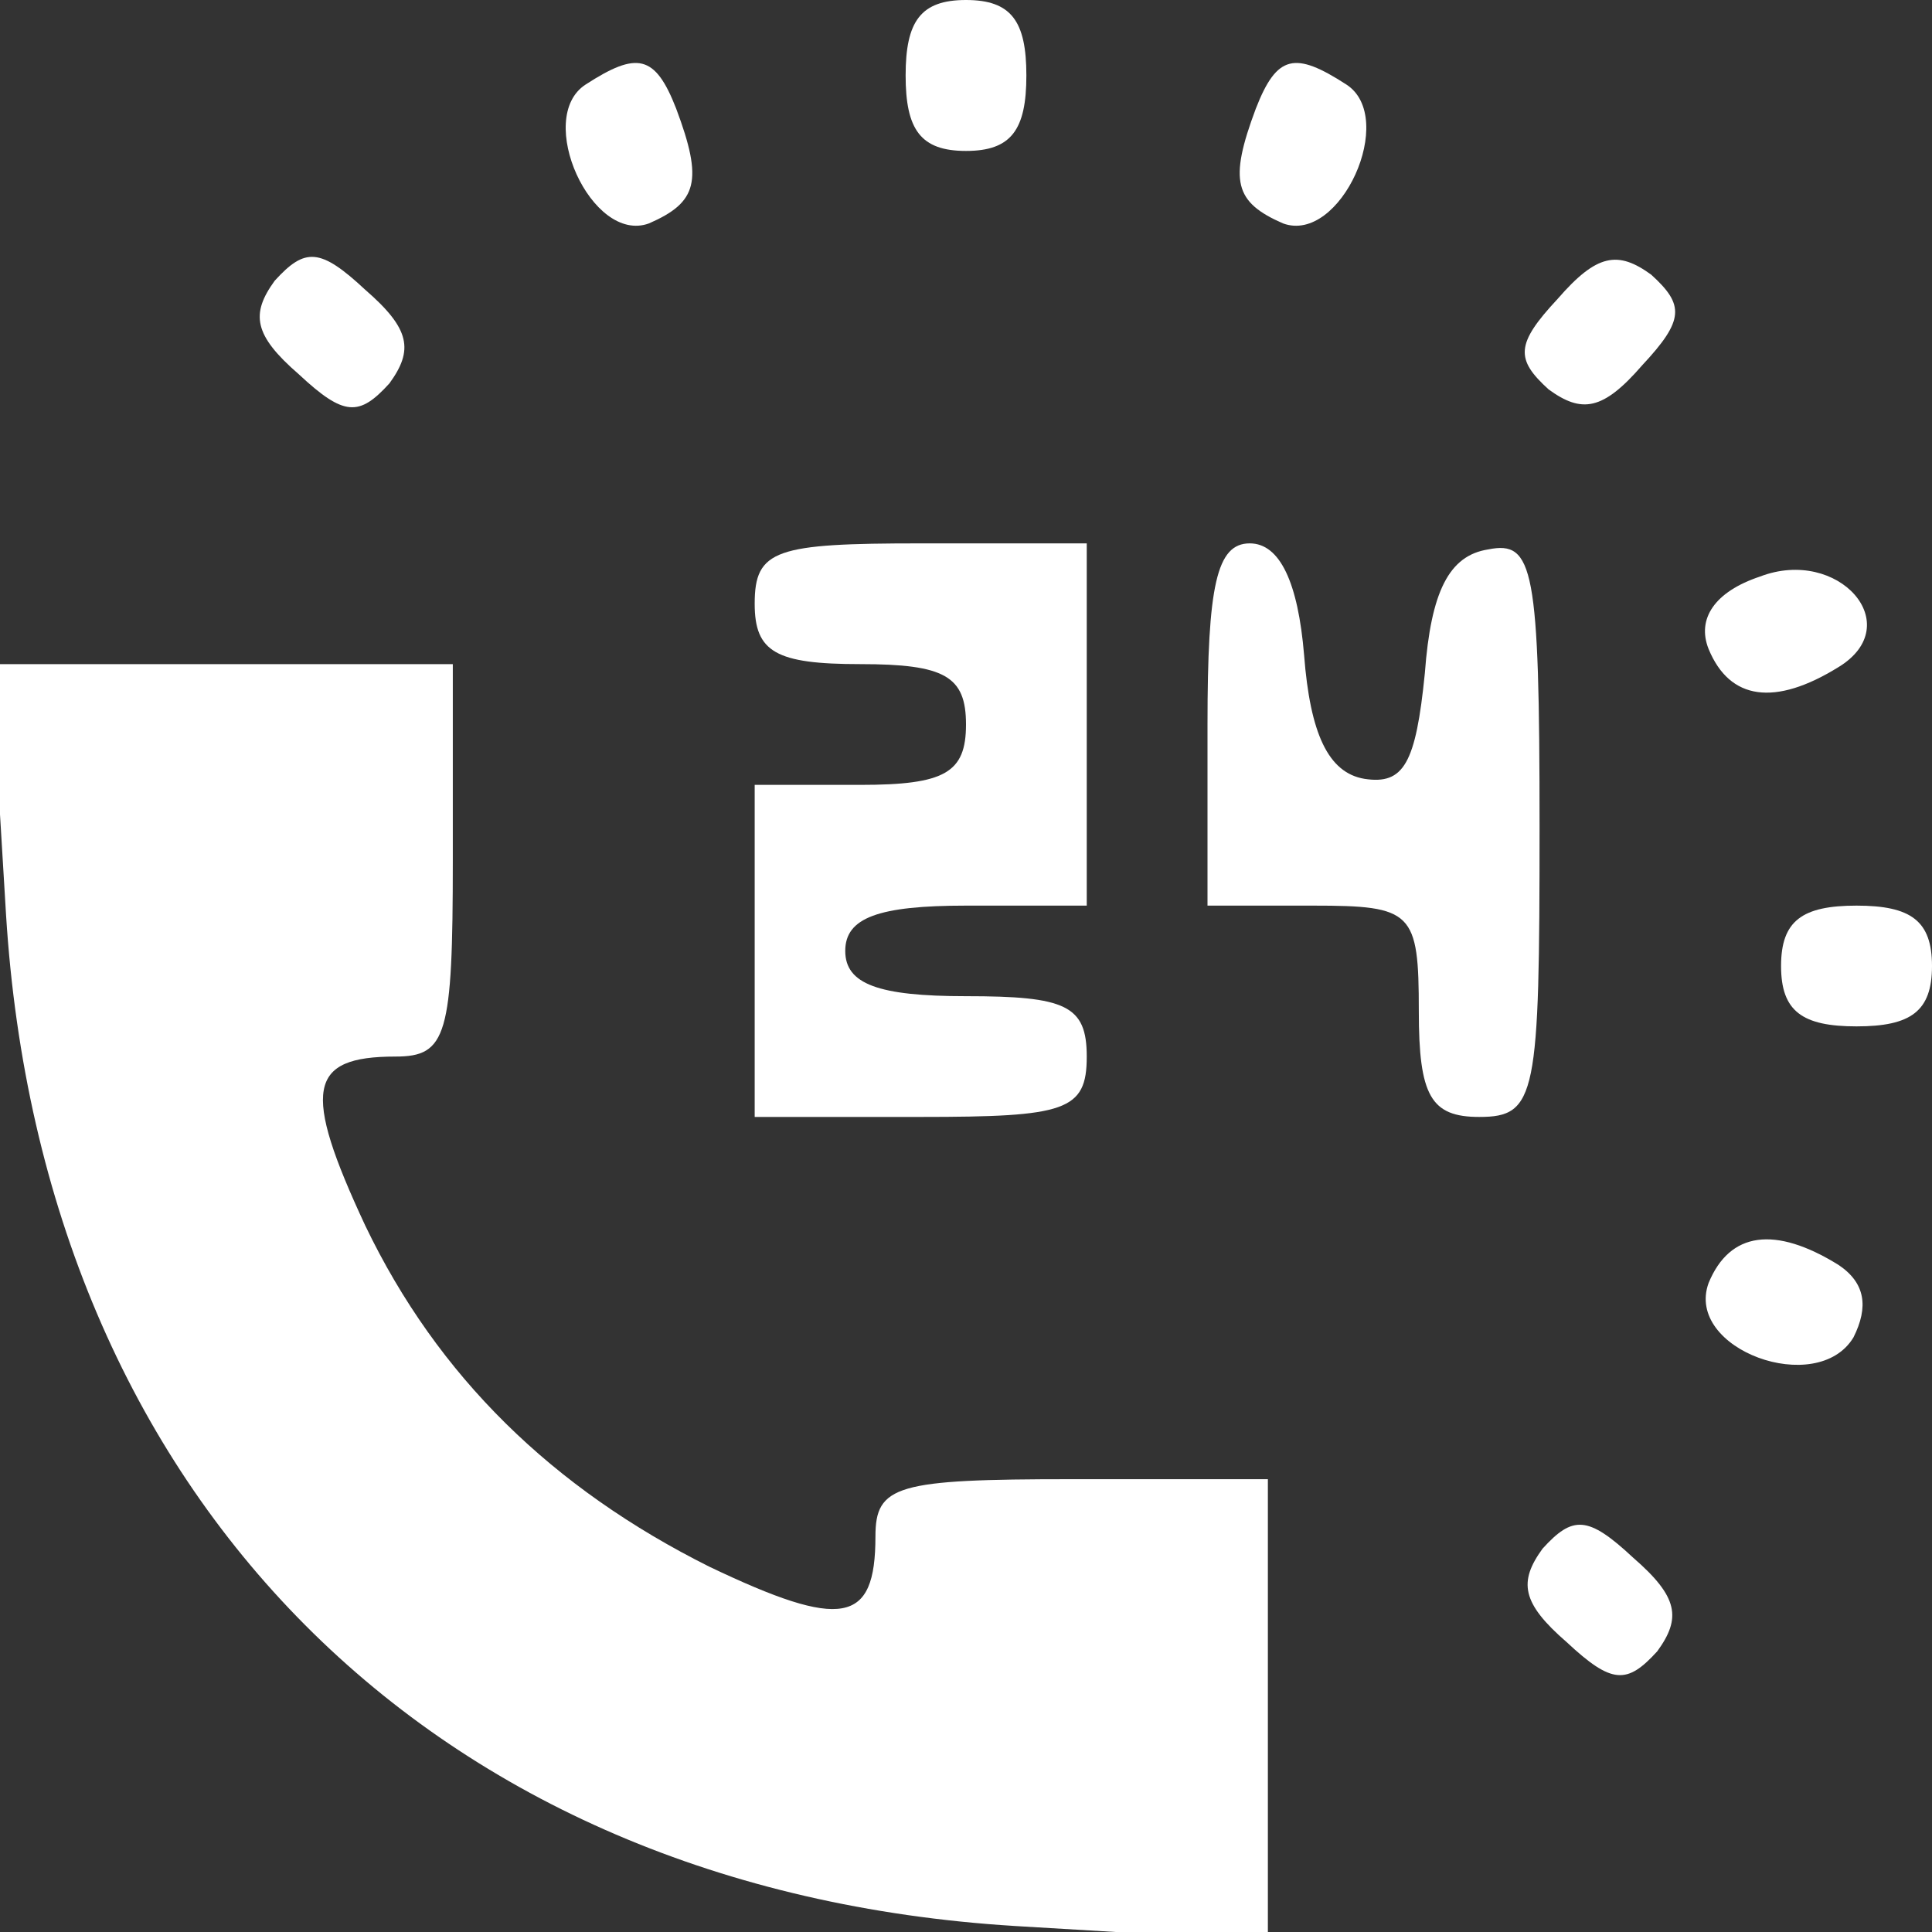 <svg xmlns="http://www.w3.org/2000/svg" version="1.0" width="64pt" height="64pt" viewBox="0 0 64 64" preserveAspectRatio="xMidYMid meet">

<rect x="0" y="0" width="64" height="64" fill="#333333" stroke="none"/>

<g transform="translate(0,64) scale(0.1,-0.1)" fill="#ffffff" stroke="none">
<path d="M300 615 c0 -18 5 -25 20 -25 15 0 20 7 20 25 0 18 -5 25 -20 25 -15 0 -20 -7 -20 -25z" fill="#ffffff"/>
<path d="M194 612 c-17 -11 2 -53 21 -46 16 7 18 14 9 38 -7 18 -13 19 -30 8z" fill="#ffffff"/>
<path d="M416 604 c-9 -24 -7 -31 9 -38 19 -7 38 35 21 46 -17 11 -23 10 -30 -8z" fill="#ffffff"/>
<path d="M91 547 c-8 -11 -7 -18 8 -31 15 -14 20 -14 30 -3 8 11 7 18 -8 31 -15 14 -20 14 -30 3z" fill="#ffffff"/>
<path d="M516 541 c-14 -15 -14 -20 -3 -30 11 -8 18 -7 31 8 14 15 14 20 3 30 -11 8 -18 7 -31 -8z" fill="#ffffff"/>
<path d="M250 440 c0 -16 7 -20 35 -20 28 0 35 -4 35 -20 0 -16 -7 -20 -35 -20 l-35 0 0 -55 0 -55 55 0 c48 0 55 2 55 20 0 17 -7 20 -40 20 -29 0 -40 4 -40 15 0 11 11 15 40 15 l40 0 0 60 0 60 -55 0 c-48 0 -55 -2 -55 -20z" fill="#ffffff"/>
<path d="M400 400 l0 -60 35 0 c33 0 35 -2 35 -35 0 -28 4 -35 20 -35 19 0 20 7 20 96 0 86 -2 95 -17 92 -13 -2 -19 -14 -21 -41 -3 -30 -7 -37 -20 -35 -12 2 -18 15 -20 41 -2 24 -8 37 -18 37 -11 0 -14 -14 -14 -60z" fill="#ffffff"/>
<path d="M583 449 c-15 -5 -21 -14 -17 -24 7 -17 22 -19 43 -6 23 14 0 40 -26 30z" fill="#ffffff"/>
<path d="M2 337 c12 -193 141 -323 334 -335 l84 -5 0 77 0 76 -65 0 c-58 0 -65 -2 -65 -19 0 -29 -11 -31 -55 -10 -52 26 -90 63 -114 113 -21 45 -19 56 10 56 17 0 19 7 19 65 l0 65 -76 0 -77 0 5 -83z" fill="#ffffff"/>
<path d="M590 320 c0 -15 7 -20 25 -20 18 0 25 5 25 20 0 15 -7 20 -25 20 -18 0 -25 -5 -25 -20z" fill="#ffffff"/>
<path d="M566 215 c-8 -22 36 -38 48 -18 5 10 4 18 -5 24 -21 13 -36 11 -43 -6z" fill="#ffffff"/>
<path d="M511 127 c-8 -11 -7 -18 8 -31 15 -14 20 -14 30 -3 8 11 7 18 -8 31 -15 14 -20 14 -30 3z" fill="#ffffff"/>
</g>
</svg>